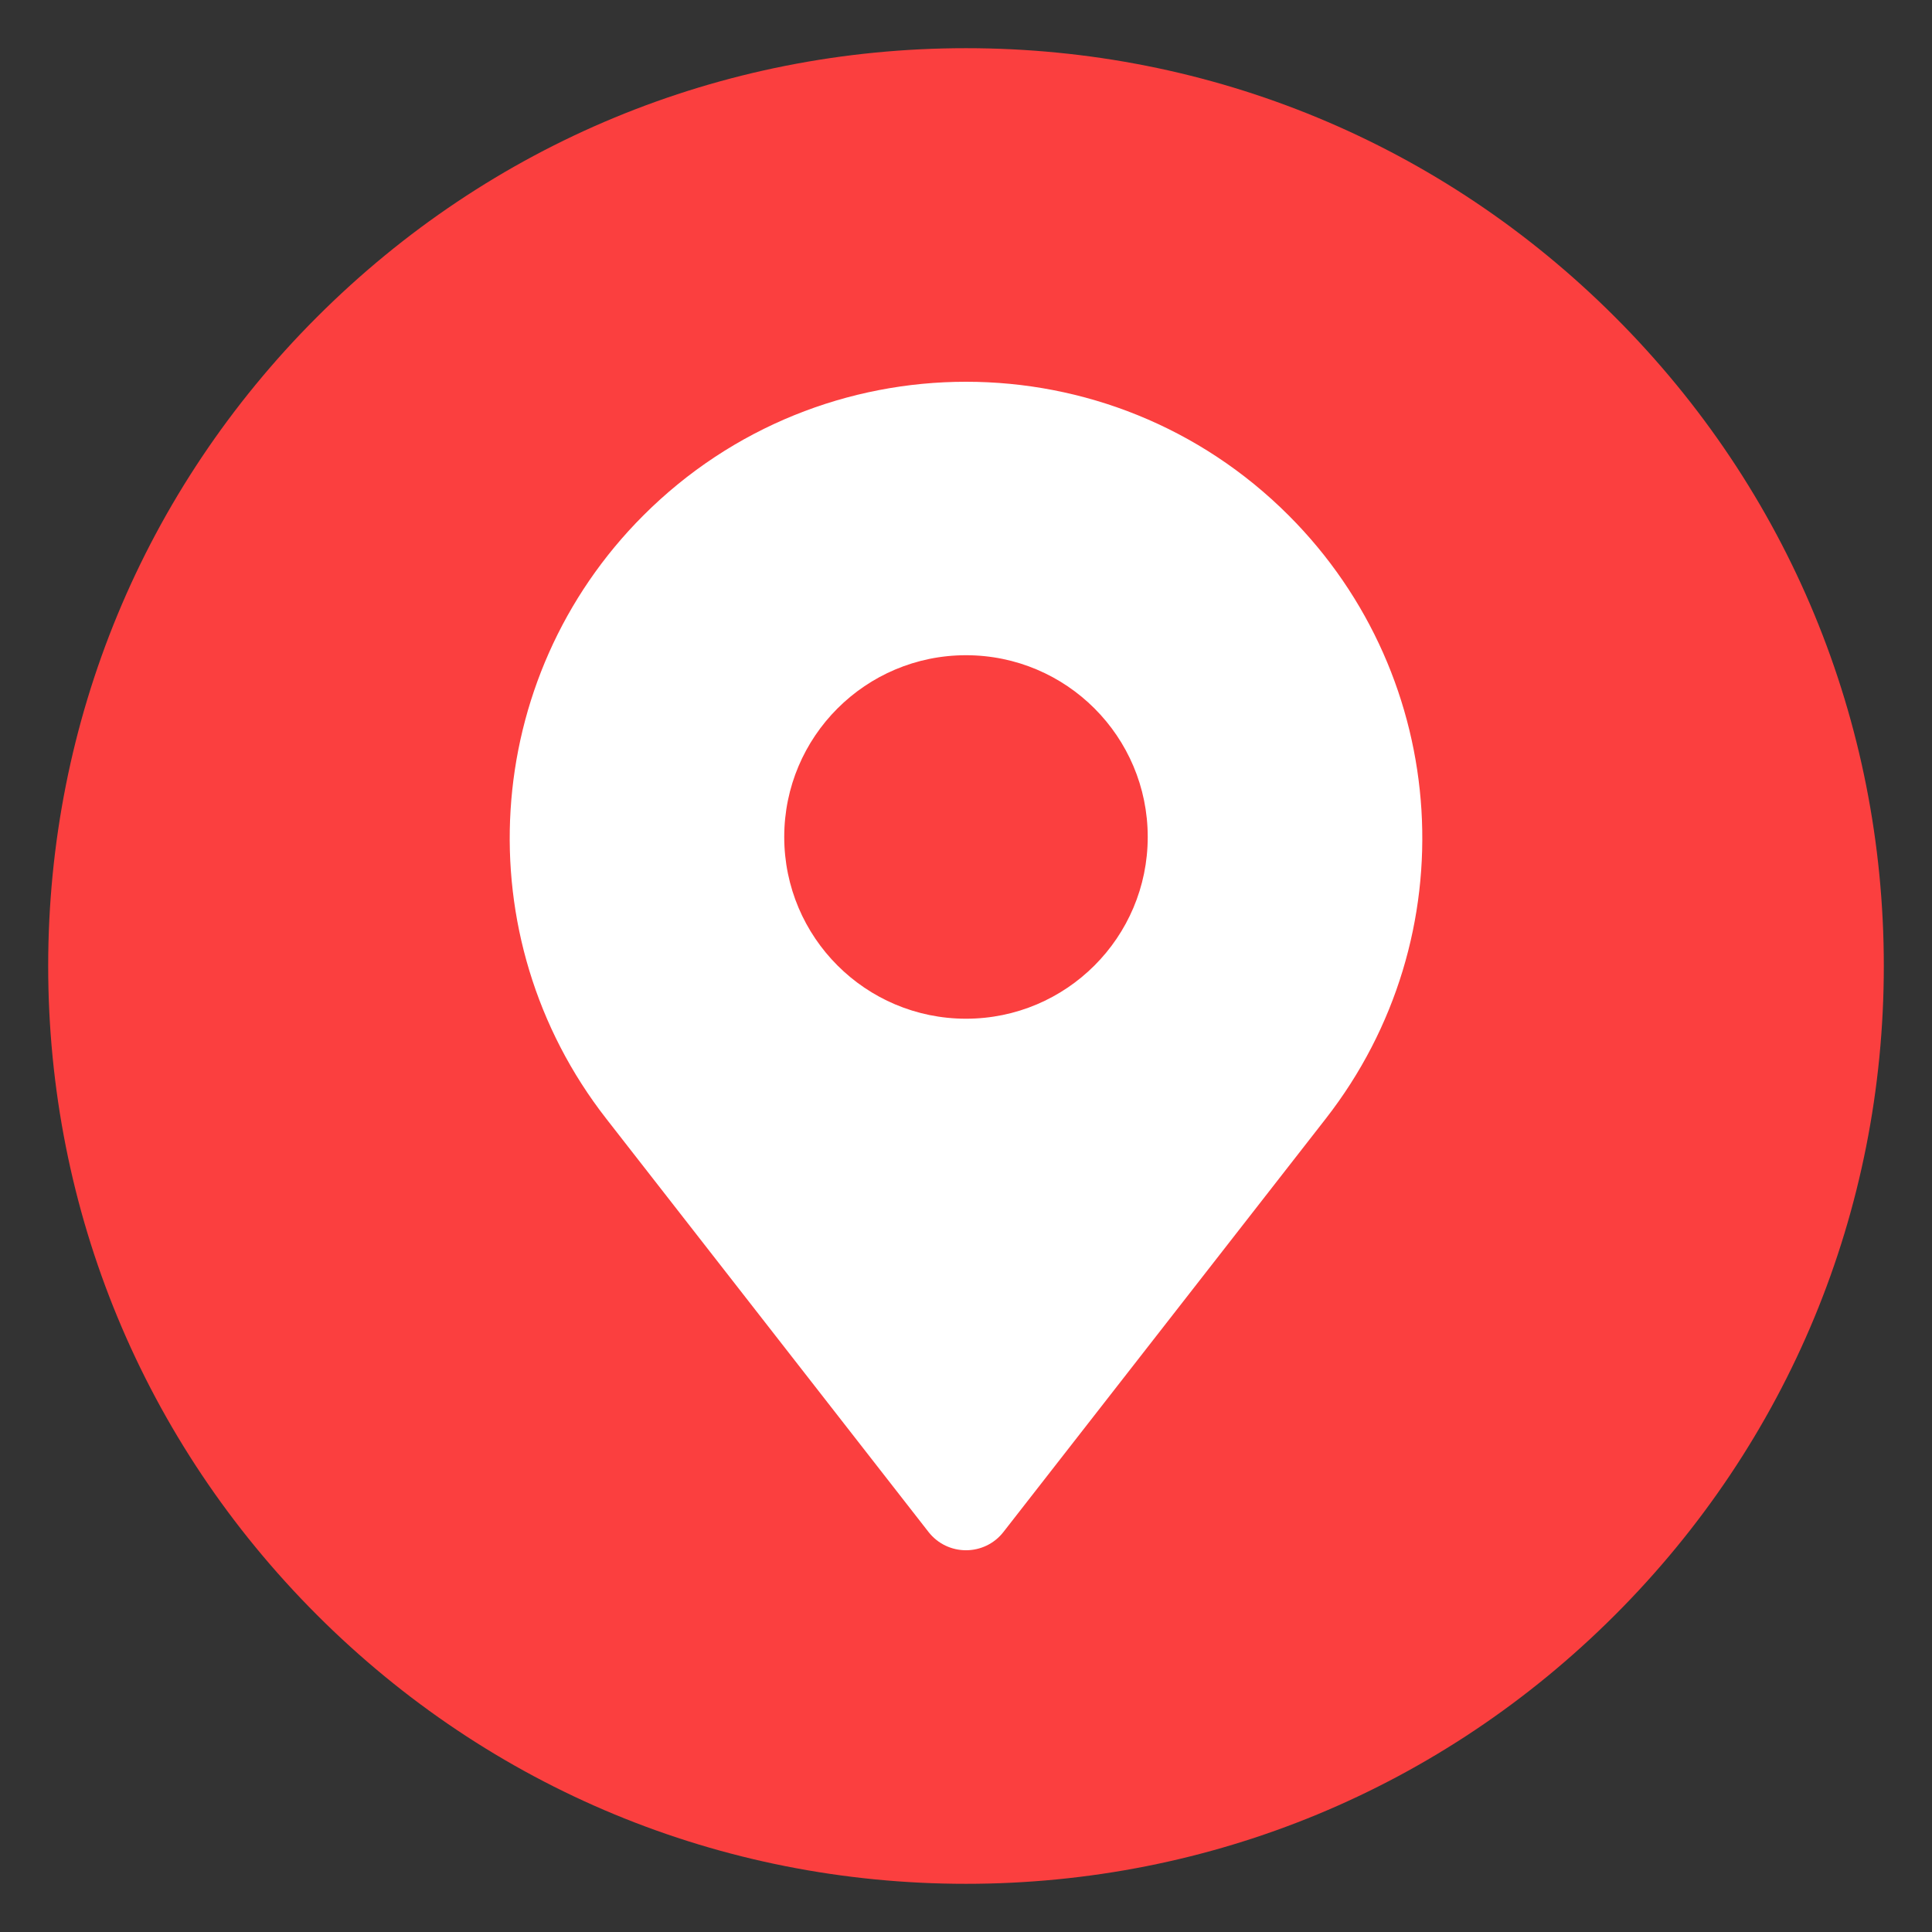 <svg xmlns="http://www.w3.org/2000/svg" id="Objects" viewBox="0 0 512 512"><rect x="0" y="0" width="512" height="512" fill="#333333" stroke="none"/><defs><style> .cls-1 { fill: #fb3f3f; } .cls-2 { fill: #fff; } </style></defs><path class="cls-1" d="M256,499.23c-64.97,0-126.05-25.3-171.99-71.24C38.07,382.05,12.77,320.97,12.77,256s25.3-126.05,71.24-171.99C129.95,38.07,191.03,12.77,256,12.77s126.05,25.3,171.99,71.24c45.94,45.94,71.24,107.02,71.24,171.99s-25.3,126.05-71.24,171.99c-45.94,45.94-107.02,71.24-171.99,71.24Z"></path><path class="cls-2" d="M341.51,136.59h0c-23.61-23.62-54.55-35.42-85.5-35.42s-61.9,11.81-85.51,35.42c-43.17,43.16-47.39,111.73-9.85,159.86l85.41,109.53c5.05,6.47,14.83,6.47,19.87,0l85.42-109.53c37.55-48.13,33.32-116.7-9.84-159.86ZM256,269.97c-26.6,0-48.17-21.57-48.17-48.17s21.57-48.16,48.17-48.16,48.16,21.56,48.16,48.16-21.56,48.17-48.16,48.17Z"></path></svg>